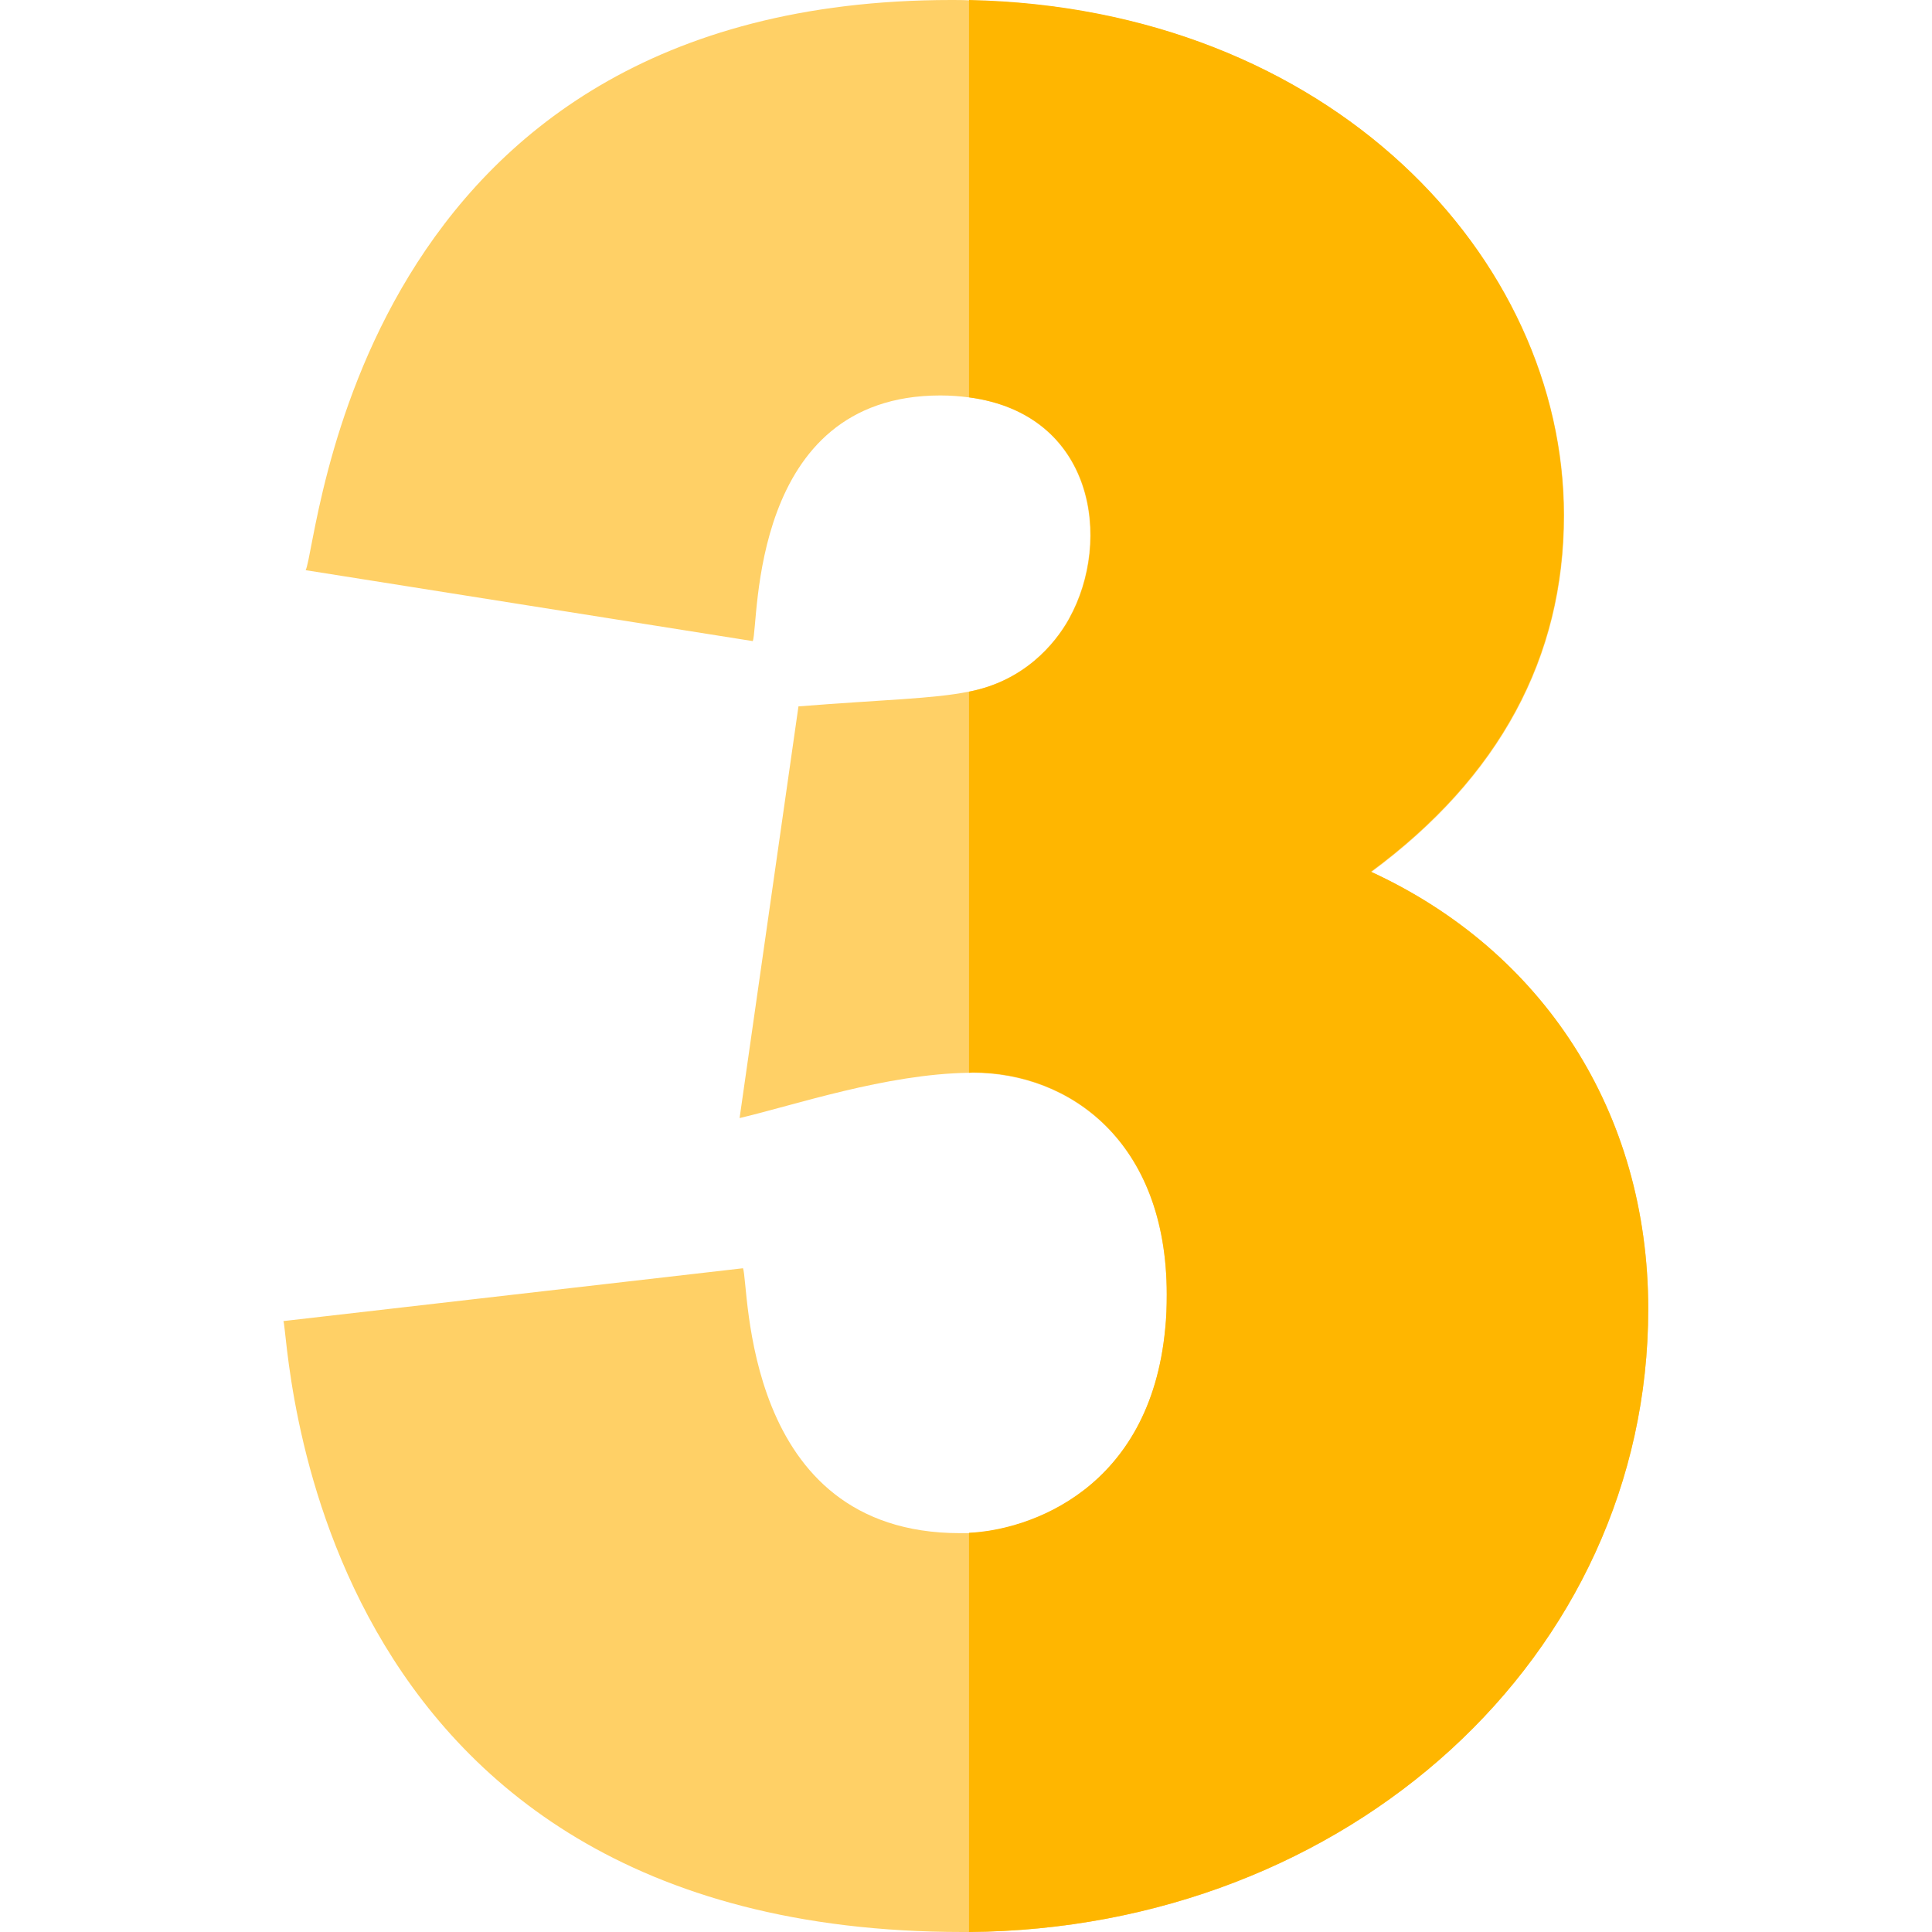 <?xml version="1.0" encoding="UTF-8"?> <!-- Generator: Adobe Illustrator 24.1.2, SVG Export Plug-In . SVG Version: 6.00 Build 0) --> <svg xmlns="http://www.w3.org/2000/svg" xmlns:xlink="http://www.w3.org/1999/xlink" id="Capa_1" x="0px" y="0px" viewBox="0 0 512 512" style="enable-background:new 0 0 512 512;" xml:space="preserve"> <style type="text/css"> .st0{fill:#FFD066;} .st1{fill:#FFB600;} </style> <path class="st0" d="M436.8,346.9c0,92.1-79.6,164.3-180,165.1c-0.6,0-1.1,0-1.7,0c-176,0-178.4-158.9-180-161.9l121.8-14 c1.7,4.3-0.5,70.2,57.5,70.2c0.8,0,1.6,0,2.4,0c15.8-0.7,48-11.4,52-54.2c0.3-2.8,0.4-5.8,0.4-9c0-40.6-25.8-58.8-51.4-58.8 c-0.3,0-0.7,0-1,0c-22,0.3-46.3,8.6-60.8,12l15.6-109.1c22.7-1.8,35.8-2,45.1-3.9c14.6-2.8,22.8-12.6,26.5-19.2 c0-0.1,0.1-0.1,0.1-0.2c11.5-20.7,6.7-54.2-26.6-58.6c-2.3-0.3-4.8-0.5-7.5-0.5c-50.8,0-48,60.4-49.7,65.1L81,151.1 C84.5,144.4,93.6,0,252.1,0c1.6,0,3.2,0,4.8,0.1c95.7,2,157.6,68.2,157.6,136.5c0,37.7-17.1,69.4-51.1,94.5 C408.9,252,436.8,294.7,436.8,346.9L436.8,346.9z"></path> <path class="st1" d="M436.8,346.9c0,92.1-79.6,164.3-180,165.1V406.2c15.8-0.7,48-11.4,52-54.2c0.3-2.8,0.4-5.8,0.4-9 c0-40.6-25.8-58.8-51.4-58.8c-0.3,0-0.7,0.1-1,0.1v-101c14.6-2.8,22.8-12.6,26.5-19.2c0-0.1,0.1-0.1,0.1-0.2 c11.5-20.7,6.7-54.2-26.6-58.6V0c95.7,2,157.6,68.2,157.6,136.5c0,37.7-17.1,69.4-51.1,94.5C408.9,252,436.8,294.7,436.8,346.9 L436.8,346.9z"></path> </svg> 